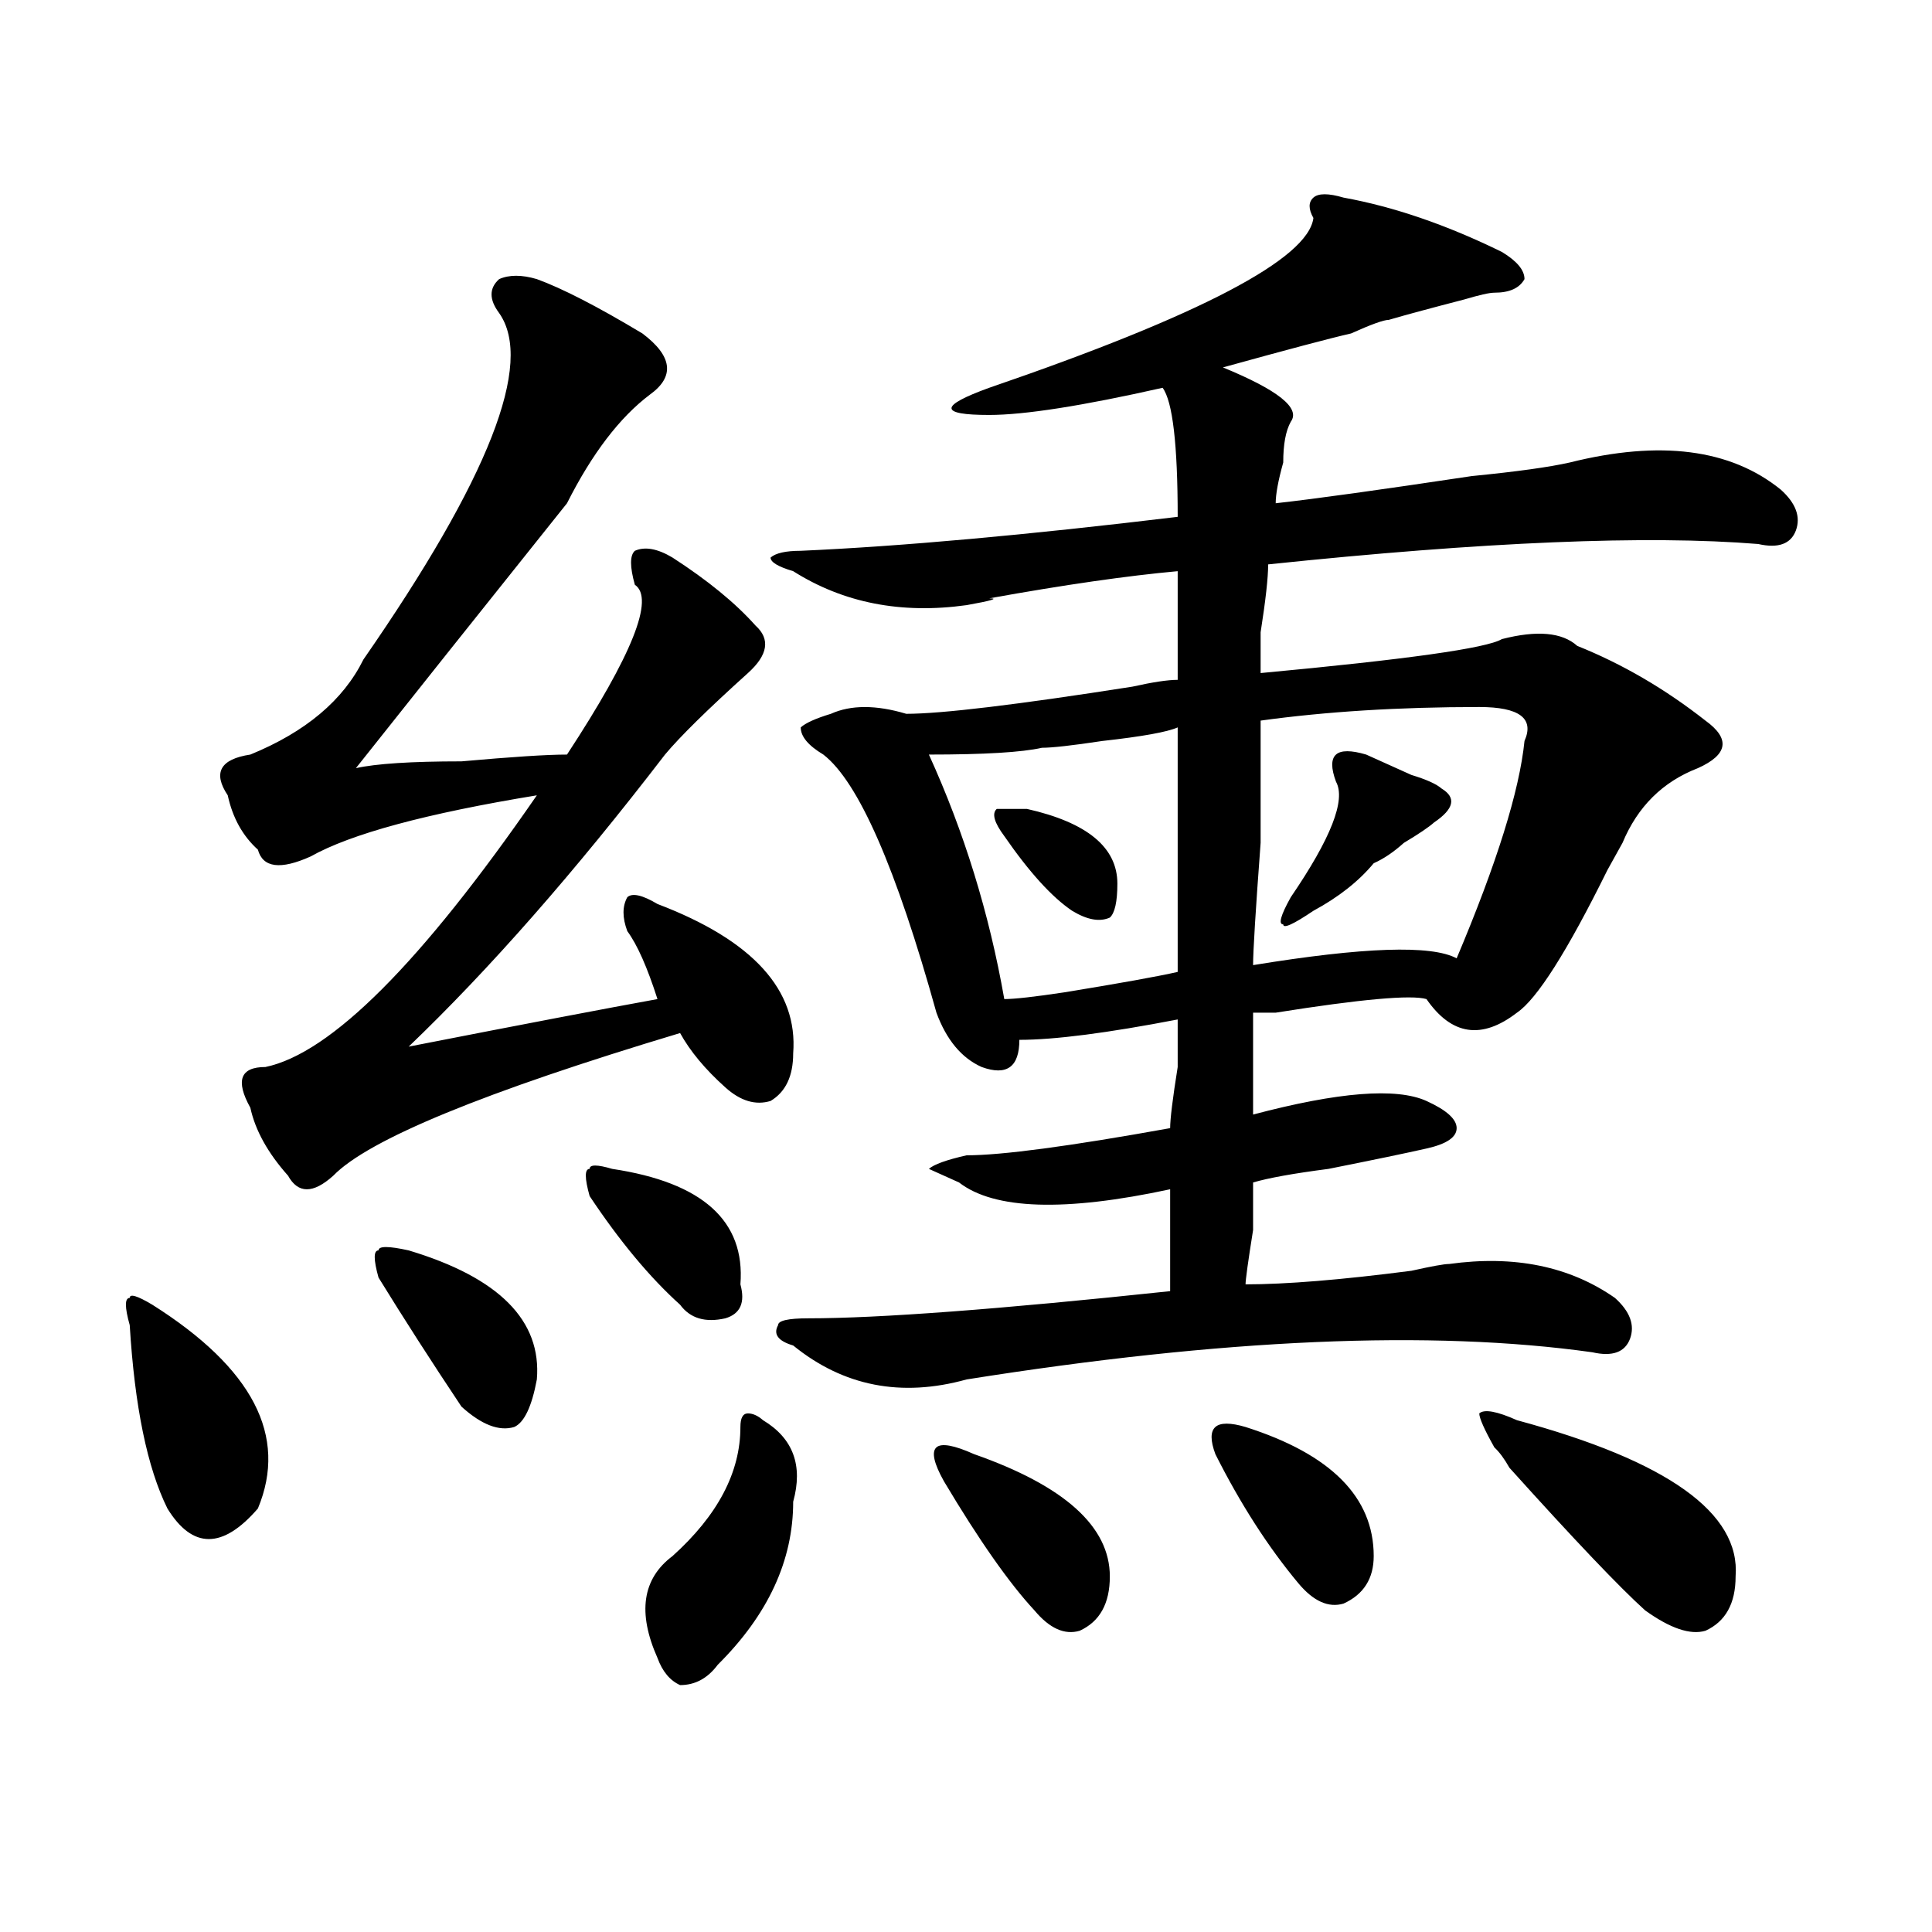 <?xml version="1.0" encoding="utf-8"?>
<!-- Generator: Adobe Illustrator 16.0.0, SVG Export Plug-In . SVG Version: 6.00 Build 0)  -->
<!DOCTYPE svg PUBLIC "-//W3C//DTD SVG 1.1//EN" "http://www.w3.org/Graphics/SVG/1.1/DTD/svg11.dtd">
<svg version="1.1" id="图层_1" xmlns="http://www.w3.org/2000/svg" xmlns:xlink="http://www.w3.org/1999/xlink" x="0px" y="0px"
	 width="1000px" height="1000px" viewBox="0 0 1000 1000" enable-background="new 0 0 1000 1000" xml:space="preserve">
<path d="M78.852,675.328c52.011,32.849,70.242,68.005,54.633,105.469c-18.231,21.094-33.841,21.094-46.828,0
	c-10.427-21.094-16.951-52.734-19.512-94.922c-2.622-9.339-2.622-14.063,0-14.063C67.145,669.505,71.047,670.659,78.852,675.328z
	 M277.871,144.469c12.987,4.724,31.219,14.063,54.633,28.125c15.609,11.755,16.89,22.302,3.902,31.641
	c-15.609,11.755-29.938,30.487-42.926,56.25c-46.828,58.612-83.291,104.315-109.266,137.109c10.365-2.308,28.597-3.516,54.633-3.516
	c25.975-2.308,44.206-3.516,54.633-3.516c33.779-51.526,45.486-80.859,35.121-87.891c-2.622-9.339-2.622-15.216,0-17.578
	c5.183-2.308,11.707-1.153,19.512,3.516c18.17,11.755,32.499,23.456,42.926,35.156c7.805,7.031,6.463,15.271-3.902,24.609
	c-20.854,18.786-35.121,32.849-42.926,42.188c-46.828,60.974-91.096,111.347-132.68,151.172
	c59.815-11.7,102.741-19.886,128.777-24.609c-5.244-16.37-10.427-28.125-15.609-35.156c-2.622-7.031-2.622-12.854,0-17.578
	c2.561-2.308,7.805-1.153,15.609,3.516c49.389,18.786,72.803,44.55,70.242,77.344c0,11.755-3.902,19.94-11.707,24.609
	c-7.805,2.362-15.609,0-23.414-7.031c-10.427-9.339-18.231-18.731-23.414-28.125C250.555,565.19,190.678,589.8,172.508,608.531
	c-10.427,9.394-18.231,9.394-23.414,0c-10.427-11.7-16.951-23.401-19.512-35.156c-7.805-14.063-5.244-21.094,7.805-21.094
	c33.779-7.031,80.607-53.888,140.484-140.625c-57.255,9.394-96.278,19.94-117.07,31.641c-15.609,7.031-24.756,5.878-27.316-3.516
	c-7.805-7.031-13.049-16.37-15.609-28.125c-7.805-11.7-3.902-18.731,11.707-21.094c28.597-11.7,48.108-28.125,58.535-49.219
	c64.998-93.714,88.412-153.479,70.242-179.297c-5.244-7.031-5.244-12.854,0-17.578C263.542,142.161,270.066,142.161,277.871,144.469
	z M211.531,647.203c46.828,14.063,68.9,36.364,66.34,66.797c-2.622,14.063-6.524,22.302-11.707,24.609
	c-7.805,2.362-16.951-1.153-27.316-10.547c-15.609-23.401-29.938-45.703-42.926-66.797c-2.622-9.339-2.622-14.063,0-14.063
	C195.922,644.896,201.104,644.896,211.531,647.203z M316.895,605.016c46.828,7.031,68.9,26.972,66.34,59.766
	c2.561,9.394,0,15.271-7.805,17.578c-10.427,2.362-18.231,0-23.414-7.031c-15.609-14.063-31.219-32.794-46.828-56.25
	c-2.622-9.339-2.622-14.063,0-14.063C305.188,602.708,309.09,602.708,316.895,605.016z M394.941,735.094
	c15.609,9.394,20.792,23.456,15.609,42.188c0,30.487-13.049,58.557-39.023,84.375c-5.244,7.031-11.707,10.547-19.512,10.547
	c-5.244-2.362-9.146-7.031-11.707-14.063c-10.427-23.456-7.805-41.034,7.805-52.734c23.414-21.094,35.121-43.341,35.121-66.797
	c0-4.669,1.28-7.031,3.902-7.031C389.697,731.578,392.319,732.786,394.941,735.094z M695.422,102.281
	c25.975,4.724,53.291,14.063,81.949,28.125c7.805,4.724,11.707,9.393,11.707,14.063c-2.622,4.724-7.805,7.031-15.609,7.031
	c-2.622,0-7.805,1.208-15.609,3.516c-18.231,4.724-31.219,8.239-39.023,10.547c-2.622,0-9.146,2.362-19.512,7.031
	c-10.427,2.362-32.561,8.239-66.34,17.578c28.597,11.755,40.304,21.094,35.121,28.125c-2.622,4.724-3.902,11.755-3.902,21.094
	c-2.622,9.394-3.902,16.425-3.902,21.094c20.792-2.308,54.633-7.031,101.461-14.063c23.414-2.308,40.304-4.669,50.73-7.031
	c46.828-11.7,83.229-7.031,109.266,14.063c7.805,7.031,10.365,14.063,7.805,21.094c-2.622,7.031-9.146,9.394-19.512,7.031
	c-57.255-4.669-141.826-1.153-253.652,10.547c0,7.031-1.342,18.786-3.902,35.156c0,11.755,0,18.786,0,21.094
	c75.425-7.031,117.07-12.854,124.875-17.578c18.17-4.669,31.219-3.516,39.023,3.516c23.414,9.394,45.486,22.302,66.34,38.672
	c12.987,9.394,11.707,17.578-3.902,24.609c-18.231,7.031-31.219,19.94-39.023,38.672c-2.622,4.724-5.244,9.394-7.805,14.063
	c-20.854,42.188-36.463,66.797-46.828,73.828c-18.231,14.063-33.841,11.755-46.828-7.031c-7.805-2.308-33.841,0-78.047,7.031
	c-5.244,0-9.146,0-11.707,0c0,16.425,0,34.003,0,52.734c44.206-11.7,74.145-14.063,89.754-7.031
	c10.365,4.724,15.609,9.394,15.609,14.063c0,4.724-5.244,8.239-15.609,10.547c-10.427,2.362-27.316,5.878-50.73,10.547
	c-18.231,2.362-31.219,4.724-39.023,7.031c0,2.362,0,10.547,0,24.609c-2.622,16.425-3.902,25.817-3.902,28.125
	c20.792,0,49.389-2.308,85.852-7.031c10.365-2.308,16.89-3.516,19.512-3.516c33.779-4.669,62.438,1.208,85.852,17.578
	c7.805,7.031,10.365,14.063,7.805,21.094c-2.622,7.031-9.146,9.394-19.512,7.031c-83.291-11.7-191.215-7.031-323.895,14.063
	c-33.841,9.394-63.779,3.516-89.754-17.578c-7.805-2.308-10.427-5.823-7.805-10.547c0-2.308,5.183-3.516,15.609-3.516
	c36.401,0,98.839-4.669,187.313-14.063c0-16.37,0-33.948,0-52.734c-54.633,11.755-91.096,10.547-109.266-3.516l-15.609-7.031
	c2.561-2.308,9.085-4.669,19.512-7.031c18.17,0,53.291-4.669,105.363-14.063c0-4.669,1.28-15.216,3.902-31.641
	c0-14.063,0-22.247,0-24.609c-36.463,7.031-63.779,10.547-81.949,10.547c0,14.063-6.524,18.786-19.512,14.063
	c-10.427-4.669-18.231-14.063-23.414-28.125c-20.854-74.981-40.365-119.531-58.535-133.594c-7.805-4.669-11.707-9.339-11.707-14.063
	c2.561-2.308,7.805-4.669,15.609-7.031c10.365-4.669,23.414-4.669,39.023,0c18.17,0,57.193-4.669,117.07-14.063
	c10.365-2.308,18.17-3.516,23.414-3.516c0-18.731,0-37.464,0-56.25c-26.036,2.362-58.535,7.031-97.559,14.063
	c5.183,0,1.28,1.208-11.707,3.516c-33.841,4.724-63.779-1.153-89.754-17.578c-7.805-2.308-11.707-4.669-11.707-7.031
	c2.561-2.308,7.805-3.516,15.609-3.516c52.011-2.308,117.07-8.185,195.117-17.578c0-37.464-2.622-59.766-7.805-66.797
	c-41.646,9.394-71.584,14.063-89.754,14.063c-13.049,0-19.512-1.153-19.512-3.516c0-2.308,6.463-5.823,19.512-10.547
	c109.266-37.464,165.179-66.797,167.801-87.891c-2.622-4.669-2.622-8.185,0-10.547C682.373,99.974,687.617,99.974,695.422,102.281z
	 M609.57,376.5c-5.244,2.362-18.231,4.724-39.023,7.031c-15.609,2.362-26.036,3.516-31.219,3.516
	c-10.427,2.362-29.938,3.516-58.535,3.516c18.17,39.88,31.219,82.067,39.023,126.563c5.183,0,15.609-1.153,31.219-3.516
	c28.597-4.669,48.108-8.185,58.535-10.547C609.57,456.206,609.57,414.019,609.57,376.5z M504.207,752.672
	c46.828,16.425,70.242,37.519,70.242,63.281c0,14.063-5.244,23.4-15.609,28.125c-7.805,2.307-15.609-1.209-23.414-10.547
	c-13.049-14.063-28.658-36.31-46.828-66.797c-5.244-9.339-6.524-15.216-3.902-17.578
	C487.256,746.849,493.78,748.003,504.207,752.672z M531.523,418.688c31.219,7.031,46.828,19.94,46.828,38.672
	c0,9.394-1.342,15.271-3.902,17.578c-5.244,2.362-11.707,1.208-19.512-3.516c-10.427-7.031-22.134-19.886-35.121-38.672
	c-5.244-7.031-6.524-11.7-3.902-14.063H531.523z M644.691,738.609c44.206,14.063,66.34,36.364,66.34,66.797
	c0,11.7-5.244,19.885-15.609,24.609c-7.805,2.307-15.609-1.209-23.414-10.547c-15.609-18.731-29.938-40.979-42.926-66.797
	c-2.622-7.031-2.622-11.7,0-14.063C631.643,736.302,636.887,736.302,644.691,738.609z M765.664,365.953
	c-41.646,0-79.389,2.362-113.168,7.031c0,7.031,0,28.125,0,63.281c-2.622,35.156-3.902,56.25-3.902,63.281
	c57.193-9.339,92.314-10.547,105.363-3.516c20.792-49.219,32.499-86.683,35.121-112.5
	C794.261,371.831,786.456,365.953,765.664,365.953z M707.129,390.563c5.183,2.362,12.987,5.878,23.414,10.547
	c7.805,2.362,12.987,4.724,15.609,7.031c7.805,4.724,6.463,10.547-3.902,17.578c-2.622,2.362-7.805,5.878-15.609,10.547
	c-5.244,4.724-10.427,8.239-15.609,10.547c-7.805,9.394-18.231,17.578-31.219,24.609c-10.427,7.031-15.609,9.394-15.609,7.031
	c-2.622,0-1.342-4.669,3.902-14.063c20.792-30.433,28.597-50.372,23.414-59.766c-2.622-7.031-2.622-11.7,0-14.063
	C694.08,388.255,699.324,388.255,707.129,390.563z M785.176,735.094c78.047,21.094,115.729,48.065,113.168,80.859
	c0,14.063-5.244,23.4-15.609,28.125c-7.805,2.307-18.231-1.209-31.219-10.547c-13.049-11.756-36.463-36.31-70.242-73.828
	c-2.622-4.669-5.244-8.185-7.805-10.547c-5.244-9.339-7.805-15.216-7.805-17.578C768.225,729.271,774.749,730.425,785.176,735.094z"
	/>
</svg>
